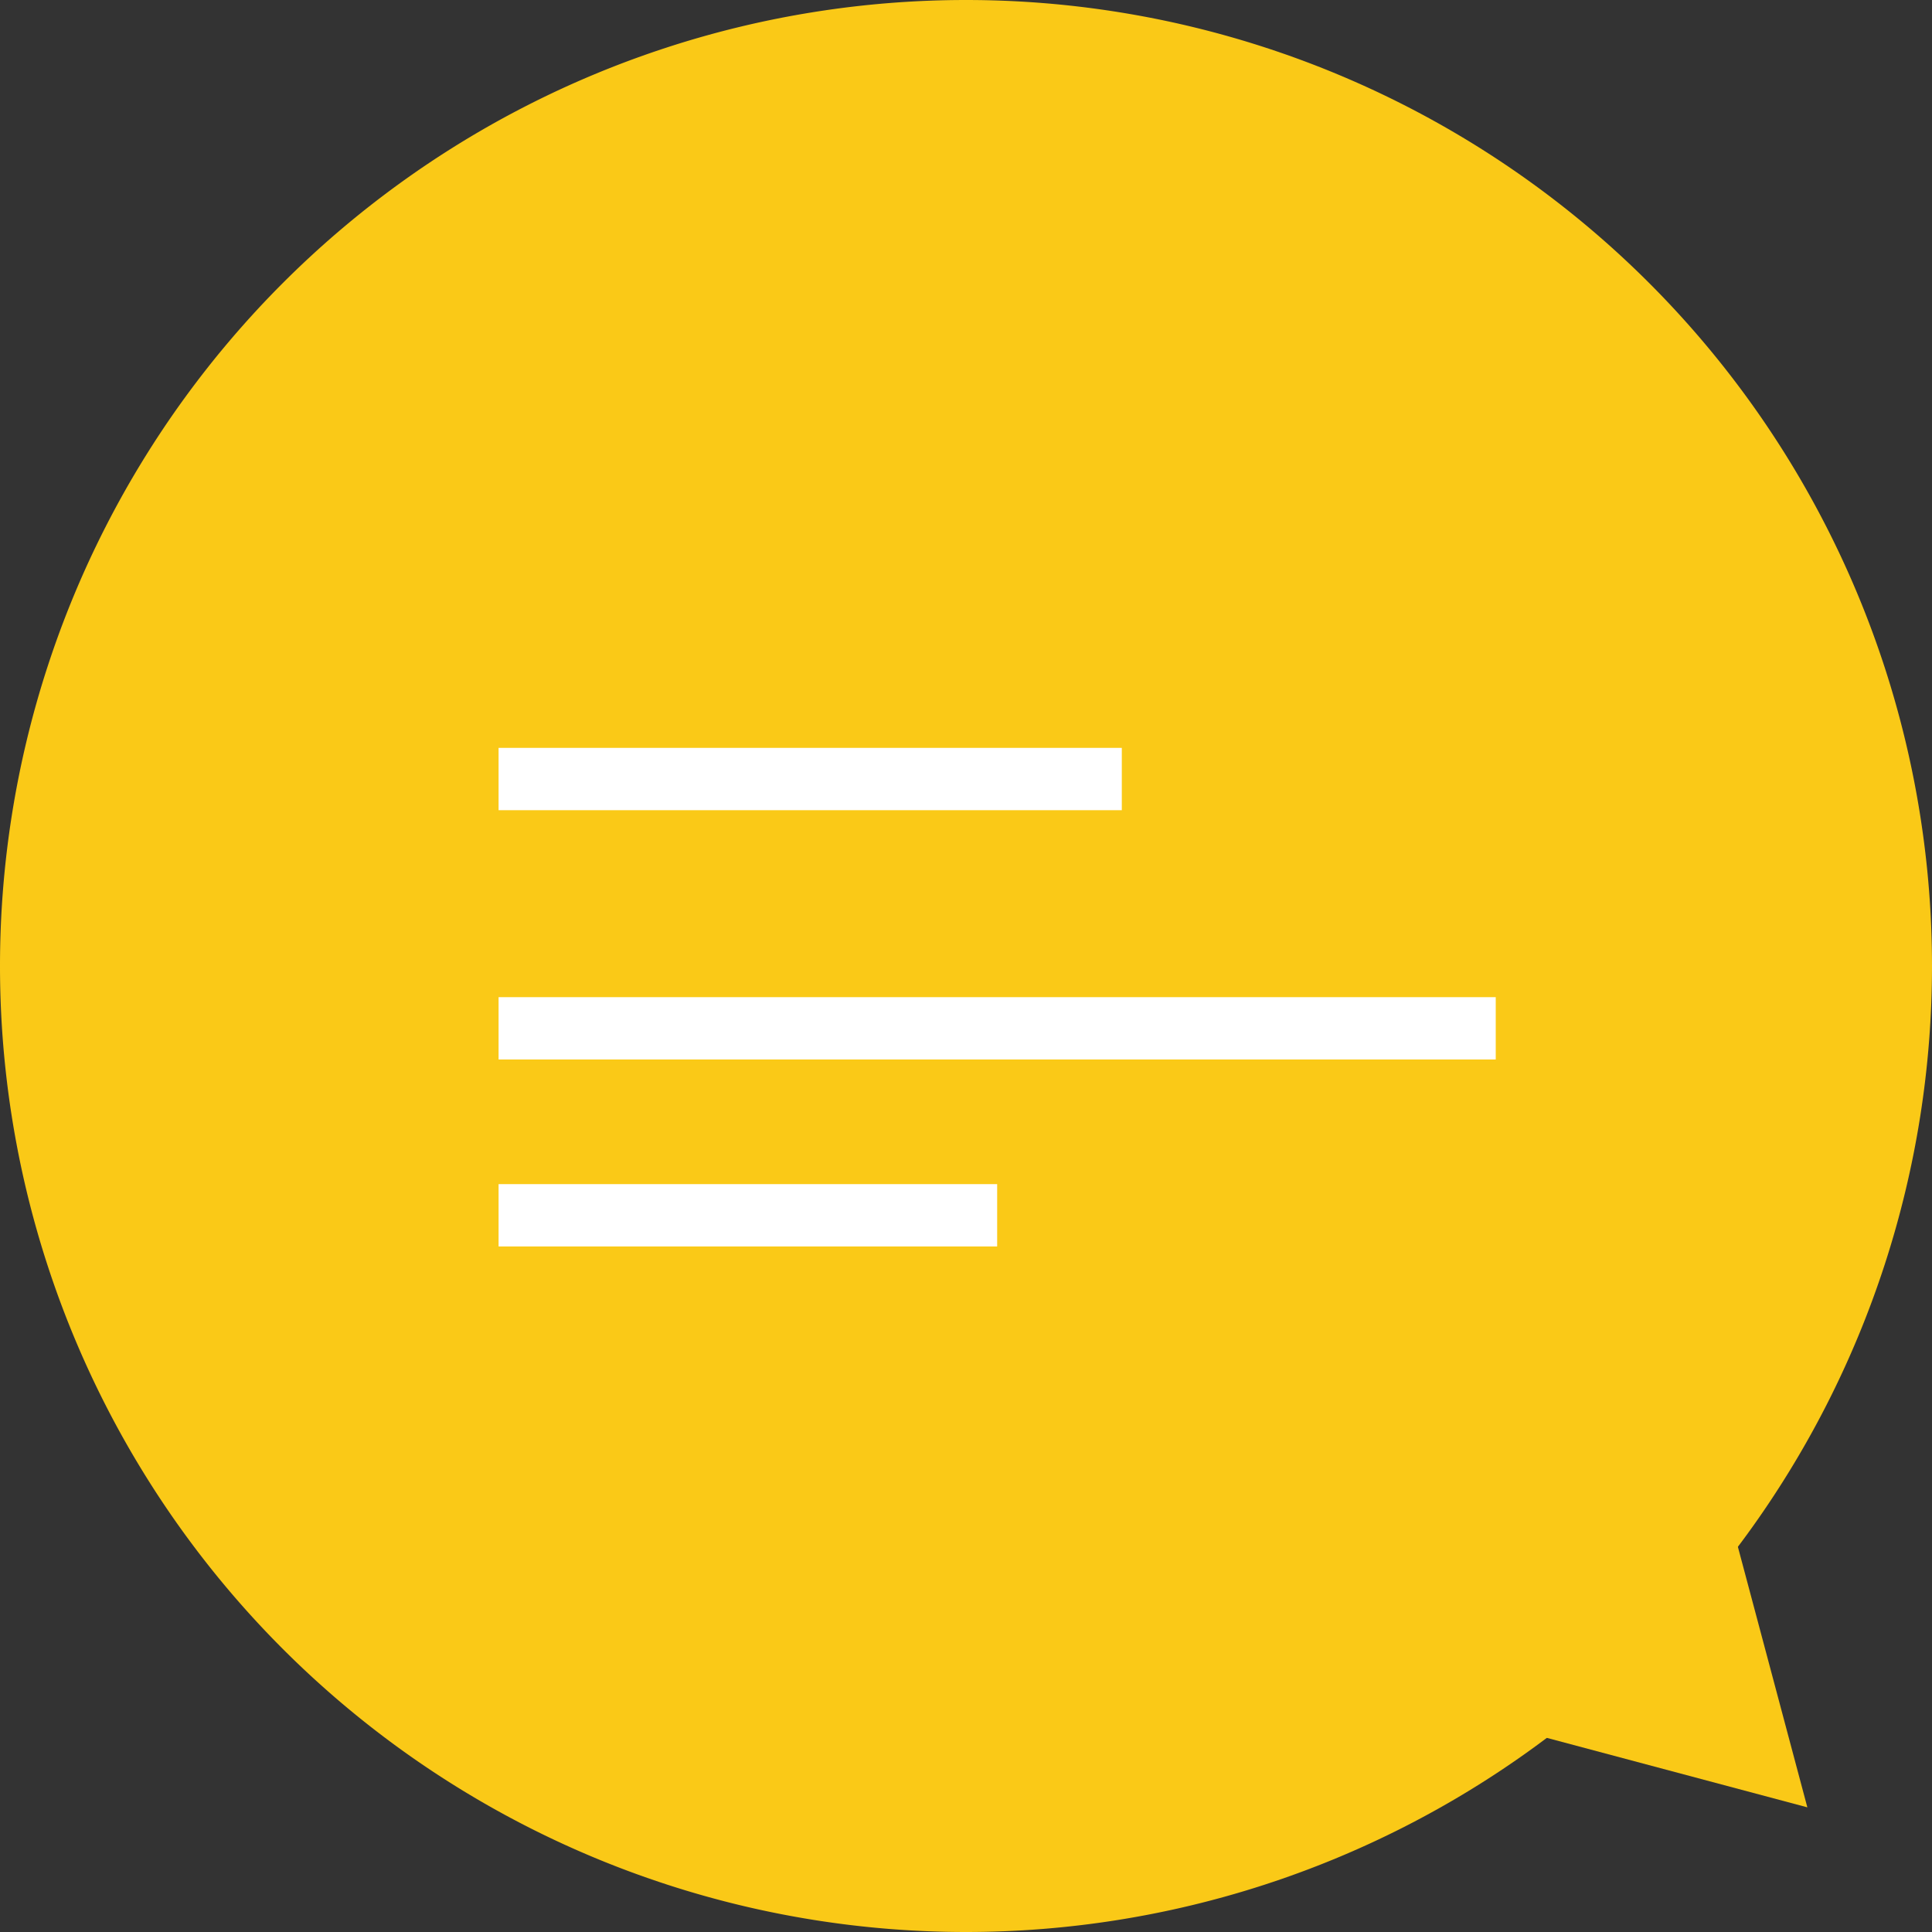 <svg xmlns="http://www.w3.org/2000/svg" xmlns:xlink="http://www.w3.org/1999/xlink" width="31" height="31" viewBox="0 0 31 31"><rect x="0" y="0" width="31" height="31" fill="#333333" stroke="none"/><defs><path id="kxh1a" d="M365.5 4056a15.5 15.5 0 1 0 0 31 15.5 15.5 0 0 0 0-31z"/><path id="kxh1b" d="M373 4083.4l6 1.6-1.6-6z"/><path id="kxh1c" d="M358 4069v-1h10v1z"/><path id="kxh1d" d="M358 4076v-1h8v1z"/><path id="kxh1e" d="M358 4073v-1h16v1z"/></defs><g><g transform="translate(-350 -4056)"><g><use fill="#fac917" xlink:href="#kxh1a"/></g><g><use fill="#fac917" xlink:href="#kxh1b"/></g><g><use fill="#fff" xlink:href="#kxh1c"/></g><g><use fill="#fff" xlink:href="#kxh1d"/></g><g><use fill="#fff" xlink:href="#kxh1e"/></g></g></g></svg>